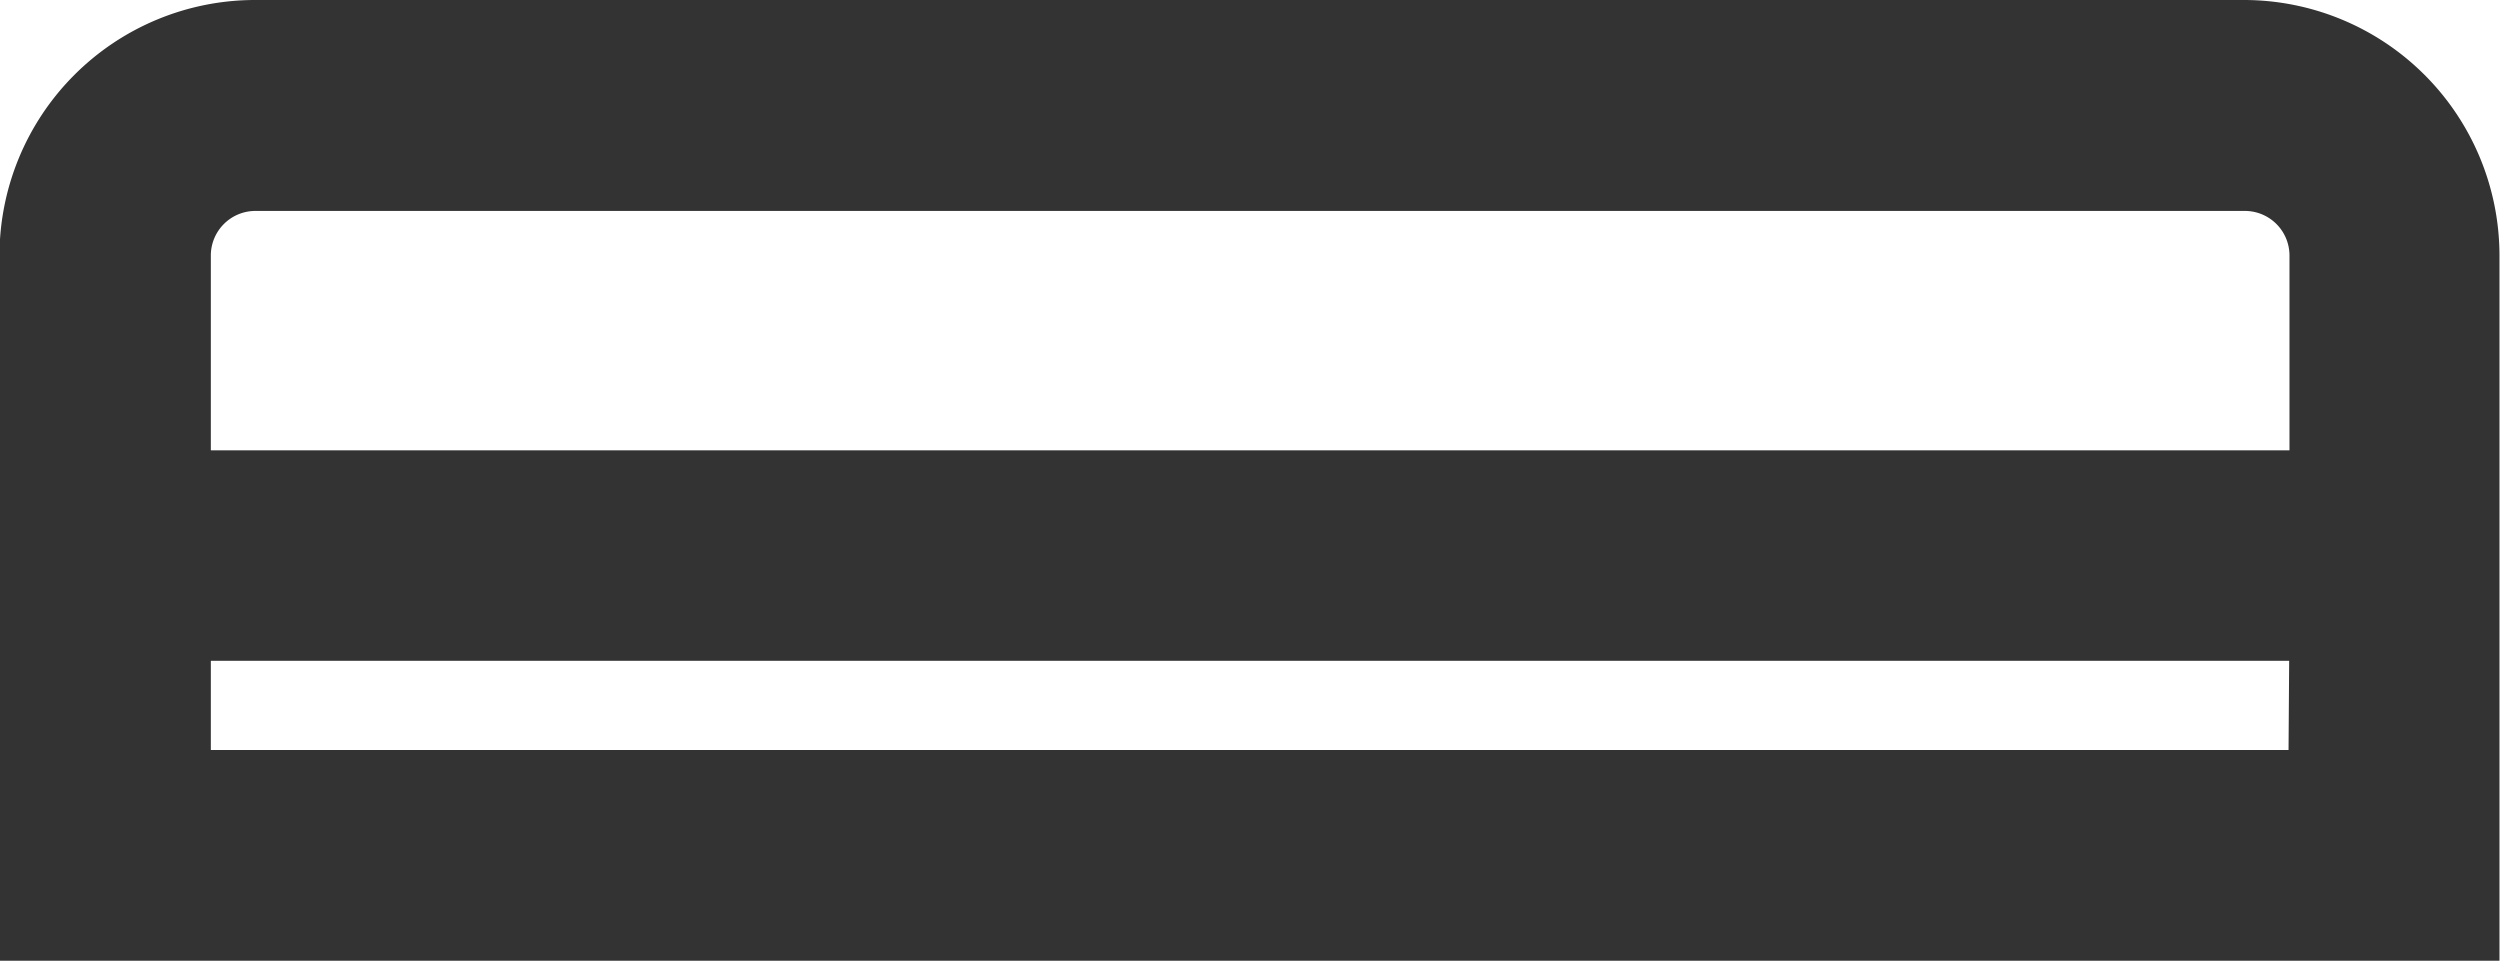 <svg xmlns="http://www.w3.org/2000/svg" width="24" height="9.223" viewBox="0 0 24 9.223">
  <path id="Path_38548" data-name="Path 38548" d="M80.38,16.777h-19.1a2.455,2.455,0,0,0-2.453,2.452V26h24V19.229a2.455,2.455,0,0,0-2.452-2.452m.427,7.2H60.856v-.856H80.808ZM60.856,21.1V19.229a.428.428,0,0,1,.428-.427h19.1a.428.428,0,0,1,.427.427V21.1Z" transform="translate(-58.832 -16.777)" fill="#333"/>
</svg>
